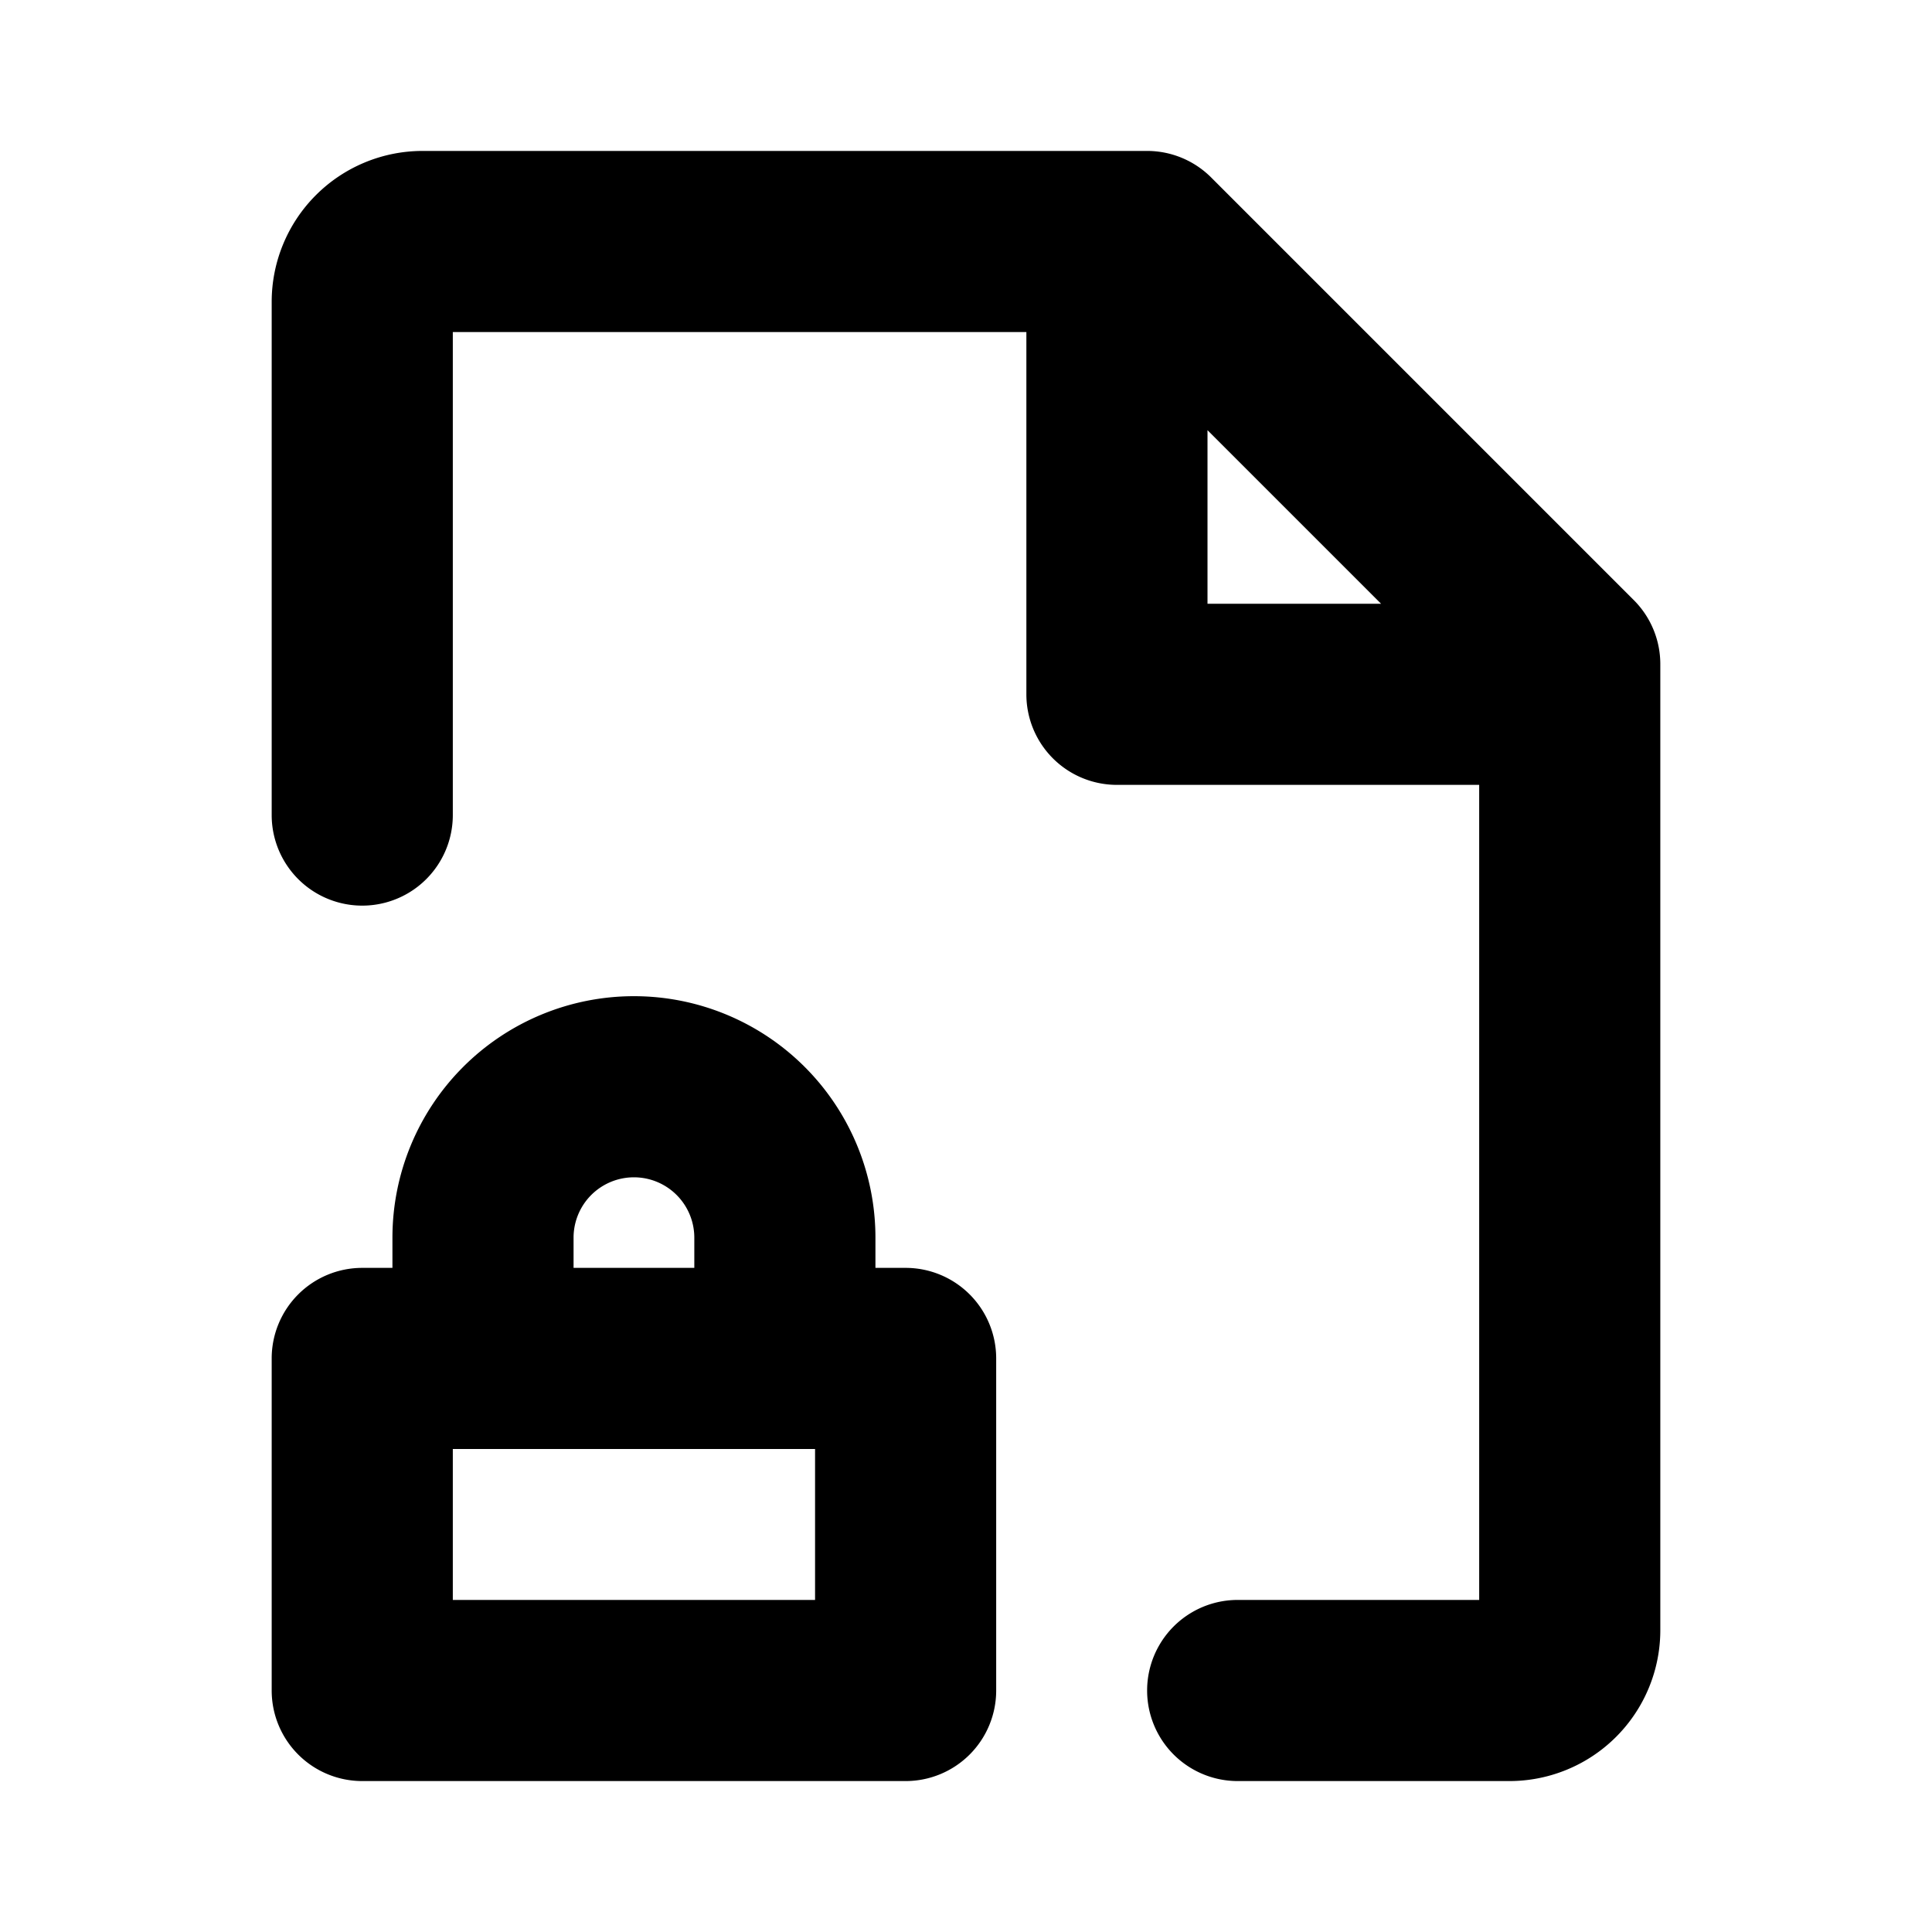 <svg xmlns="http://www.w3.org/2000/svg" viewBox="0 0 256 256" fill="currentColor"><path d="M120,168h-4v-4a32,32,0,0,0-64,0v4H48a12,12,0,0,0-12,12v44a12,12,0,0,0,12,12h72a12,12,0,0,0,12-12V180A12,12,0,0,0,120,168Zm-44-4a8,8,0,0,1,16,0v4H76Zm32,48H60V192h48ZM216.49,79.52l-56-56A12,12,0,0,0,152,20H56A20,20,0,0,0,36,40v68a12,12,0,0,0,24,0V44h76V92a12,12,0,0,0,12,12h48V212H164a12,12,0,0,0,0,24h36a20,20,0,0,0,20-20V88A12,12,0,0,0,216.49,79.52ZM160,57l23,23H160Z"/></svg>